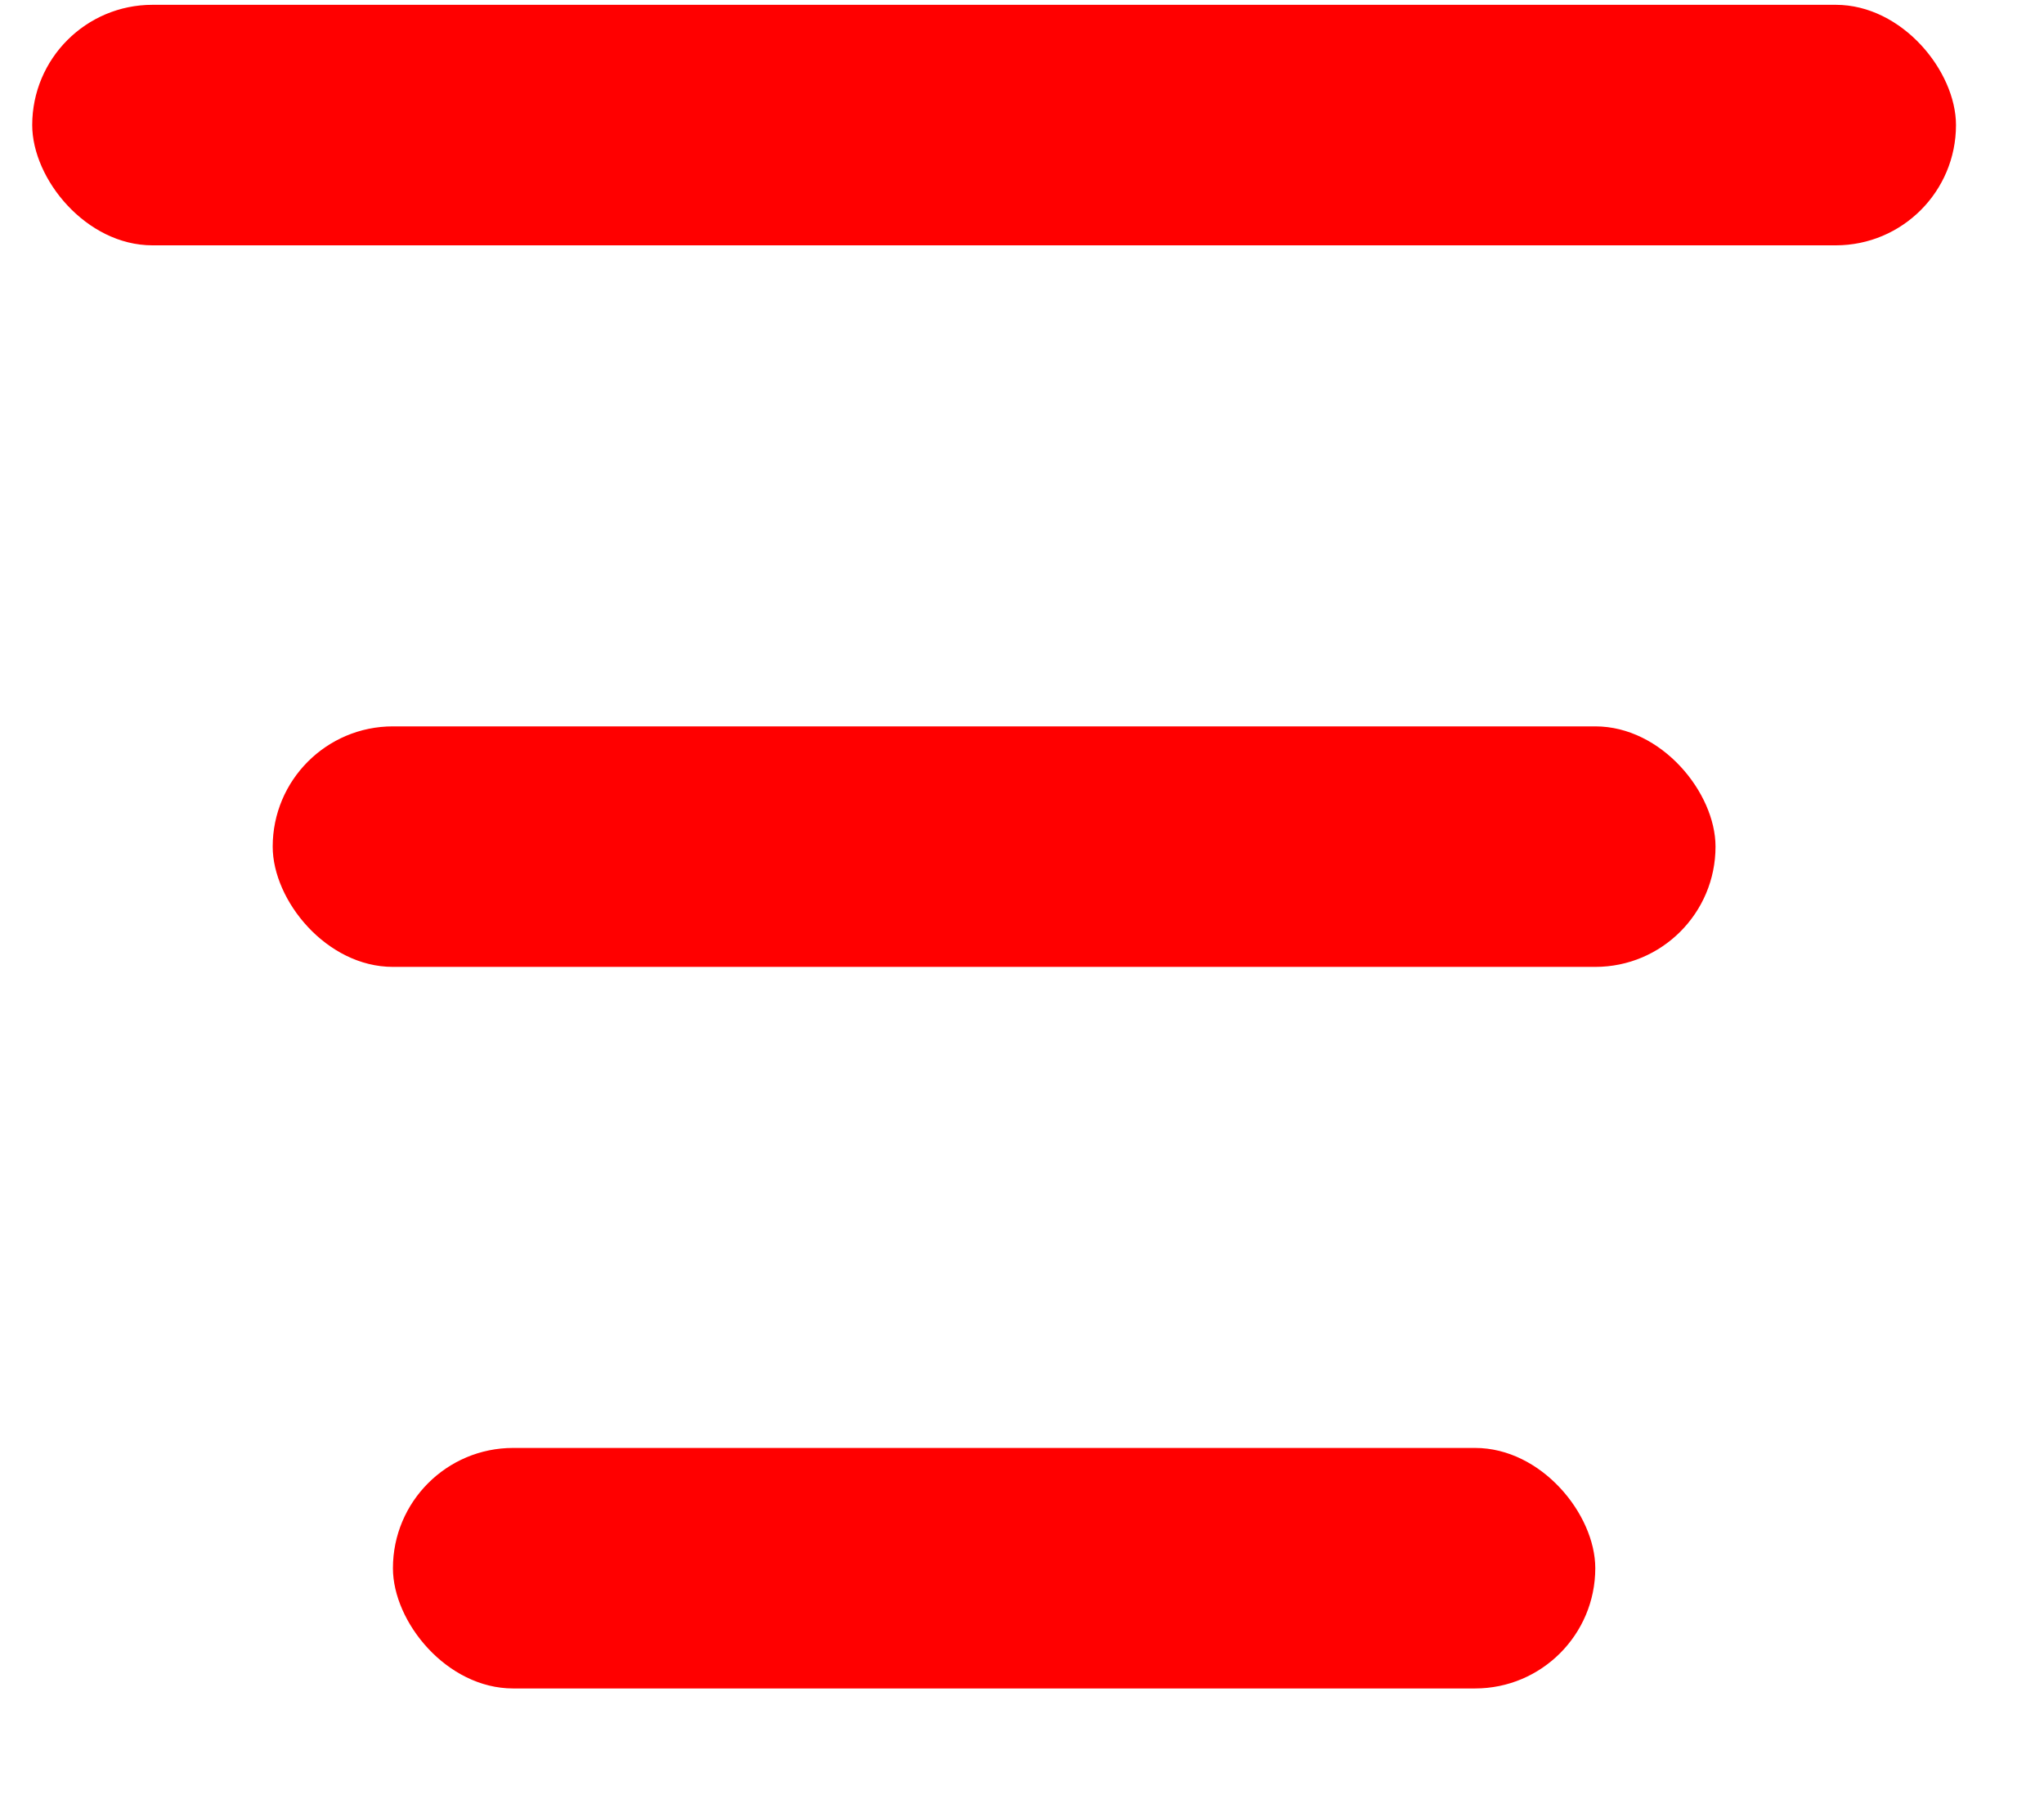 <svg width="17" height="15" viewBox="0 0 17 15" fill="none" xmlns="http://www.w3.org/2000/svg">
<rect x="0.268" y="0.04" width="16" height="2" rx="1" fill="#FF0000"/>
<rect x="2.268" y="6.04" width="12" height="2" rx="1" fill="#FF0000"/>
<rect x="3.268" y="12.04" width="10" height="2" rx="1" fill="#FF0000"/>
</svg>
